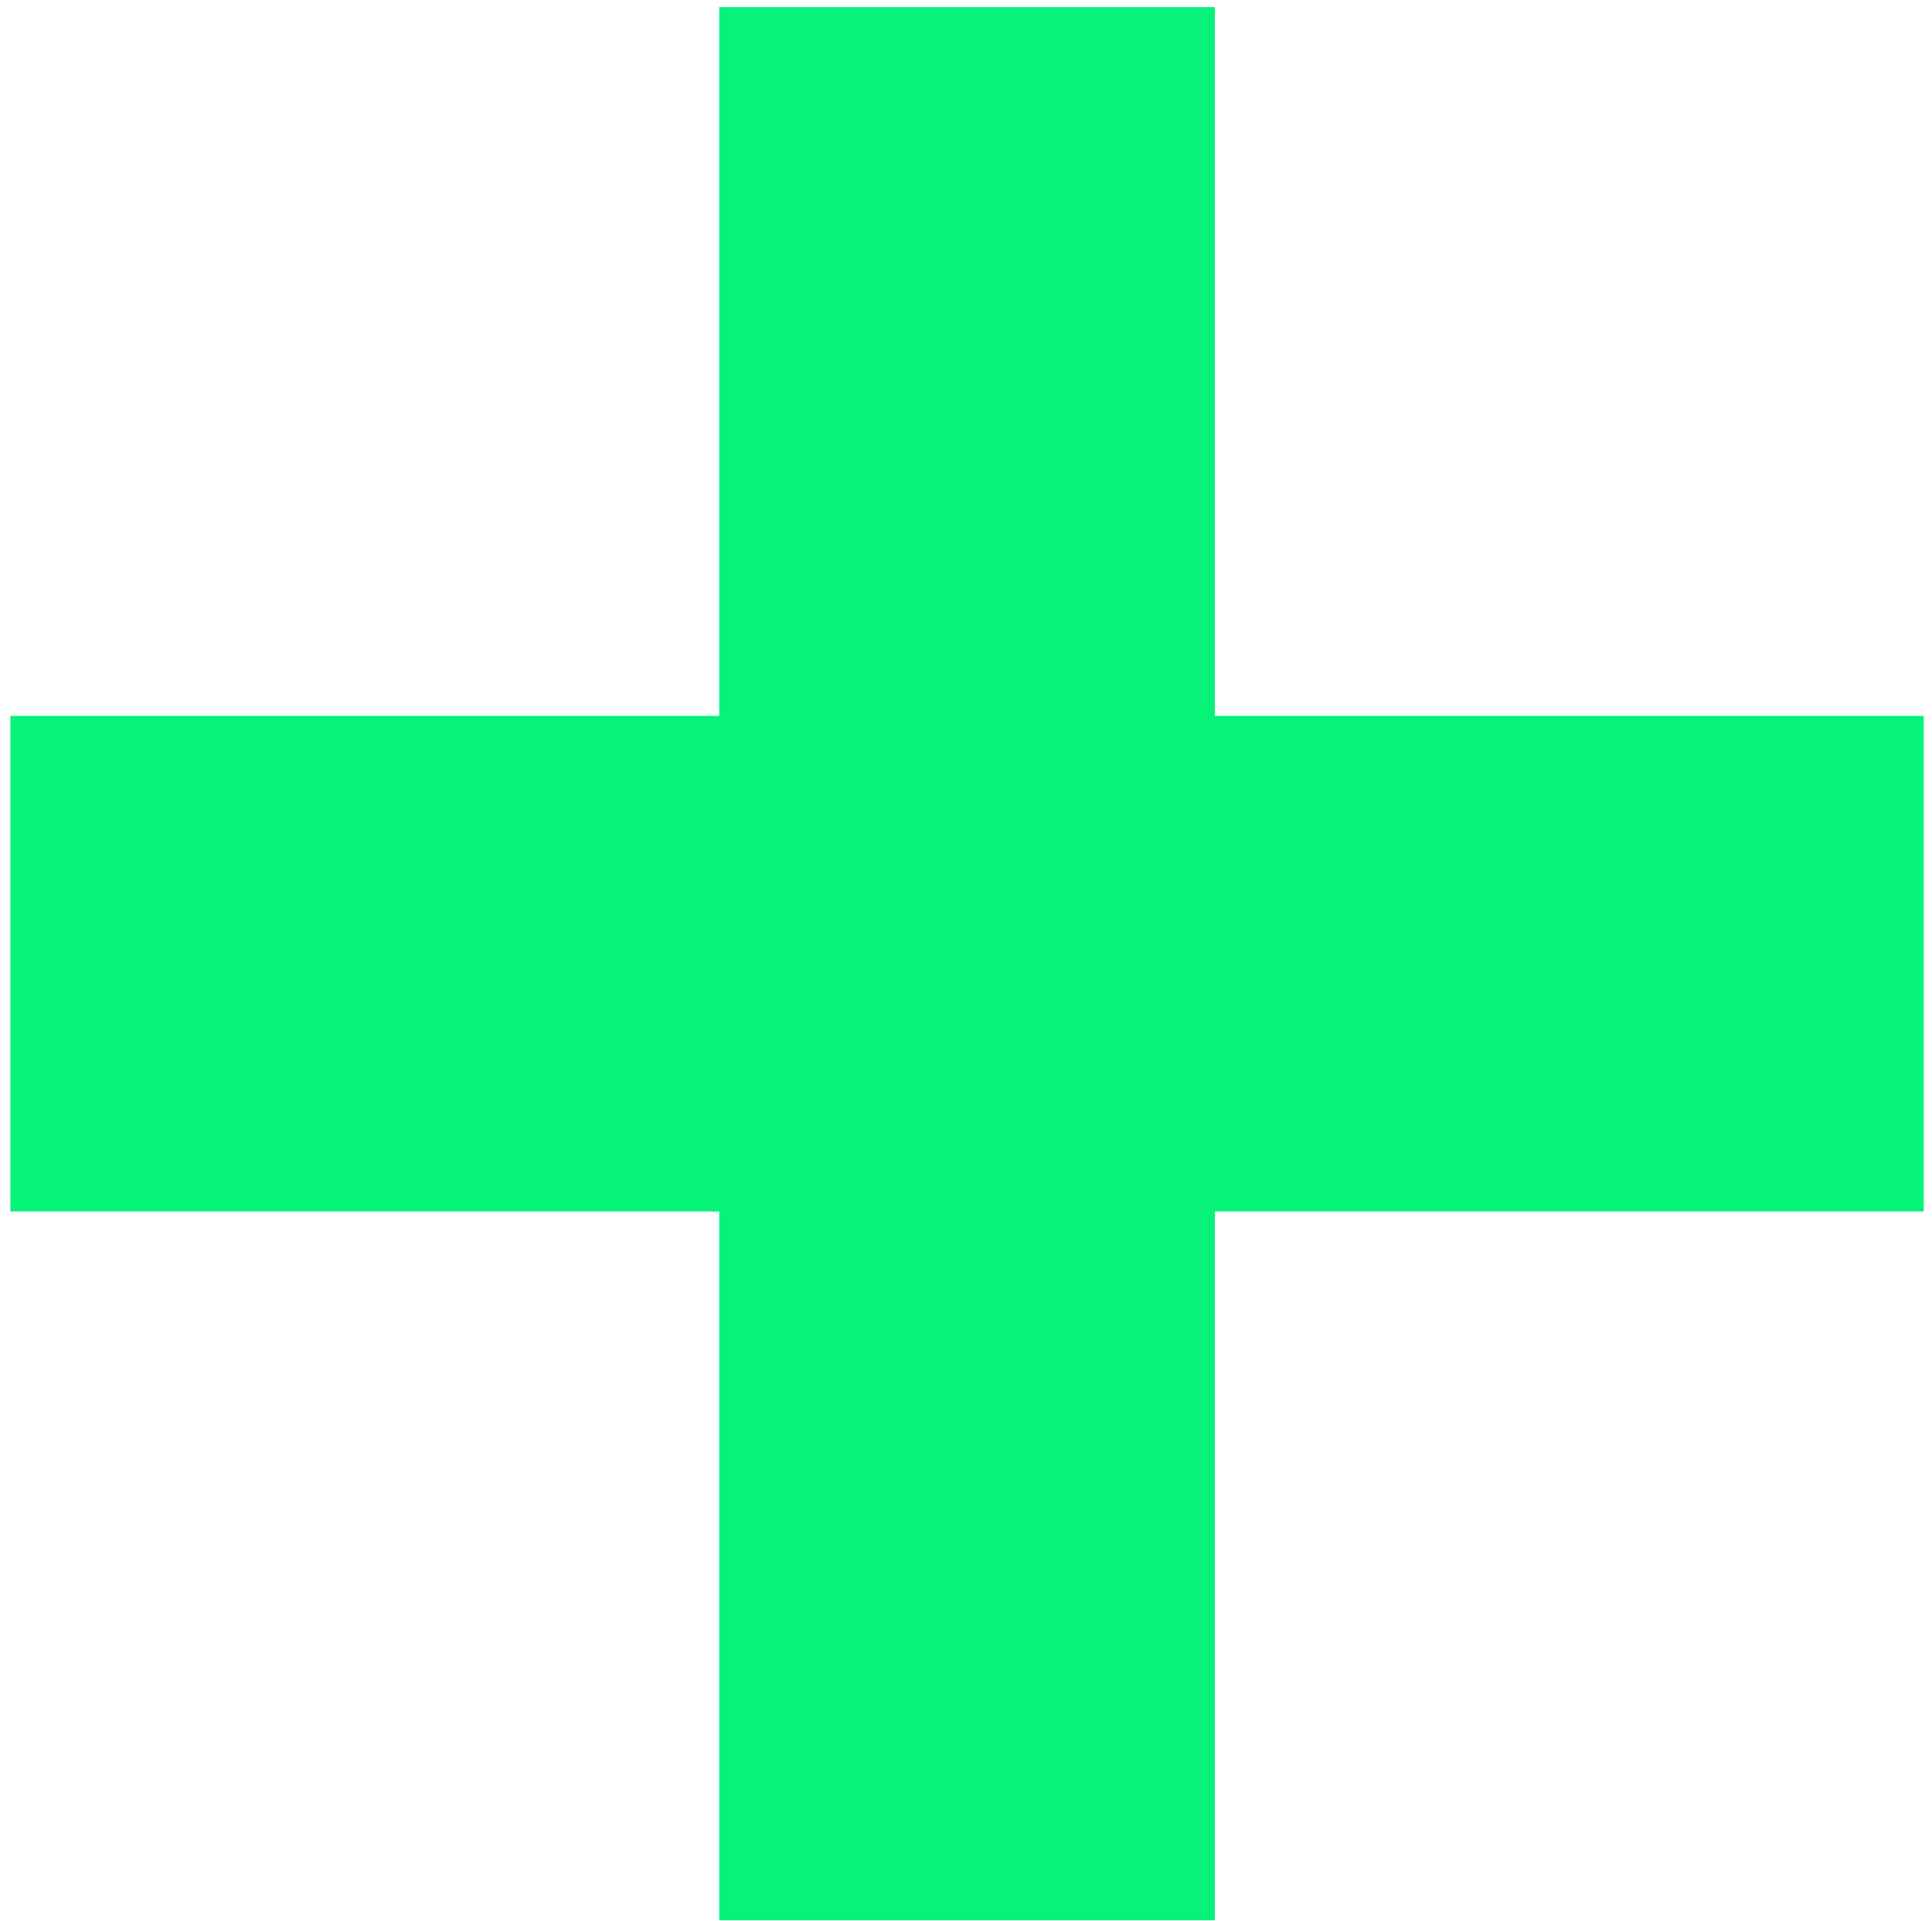 <svg width="174" height="173" viewBox="0 0 174 173" fill="none" xmlns="http://www.w3.org/2000/svg"><path d="M64.774 172.96L64.774 109.12H0.934L0.934 64.48H64.774L64.774 0.64H109.414V64.48L173.254 64.48L173.254 109.12L109.414 109.12V172.96H64.774Z" fill="#07F279"/></svg>